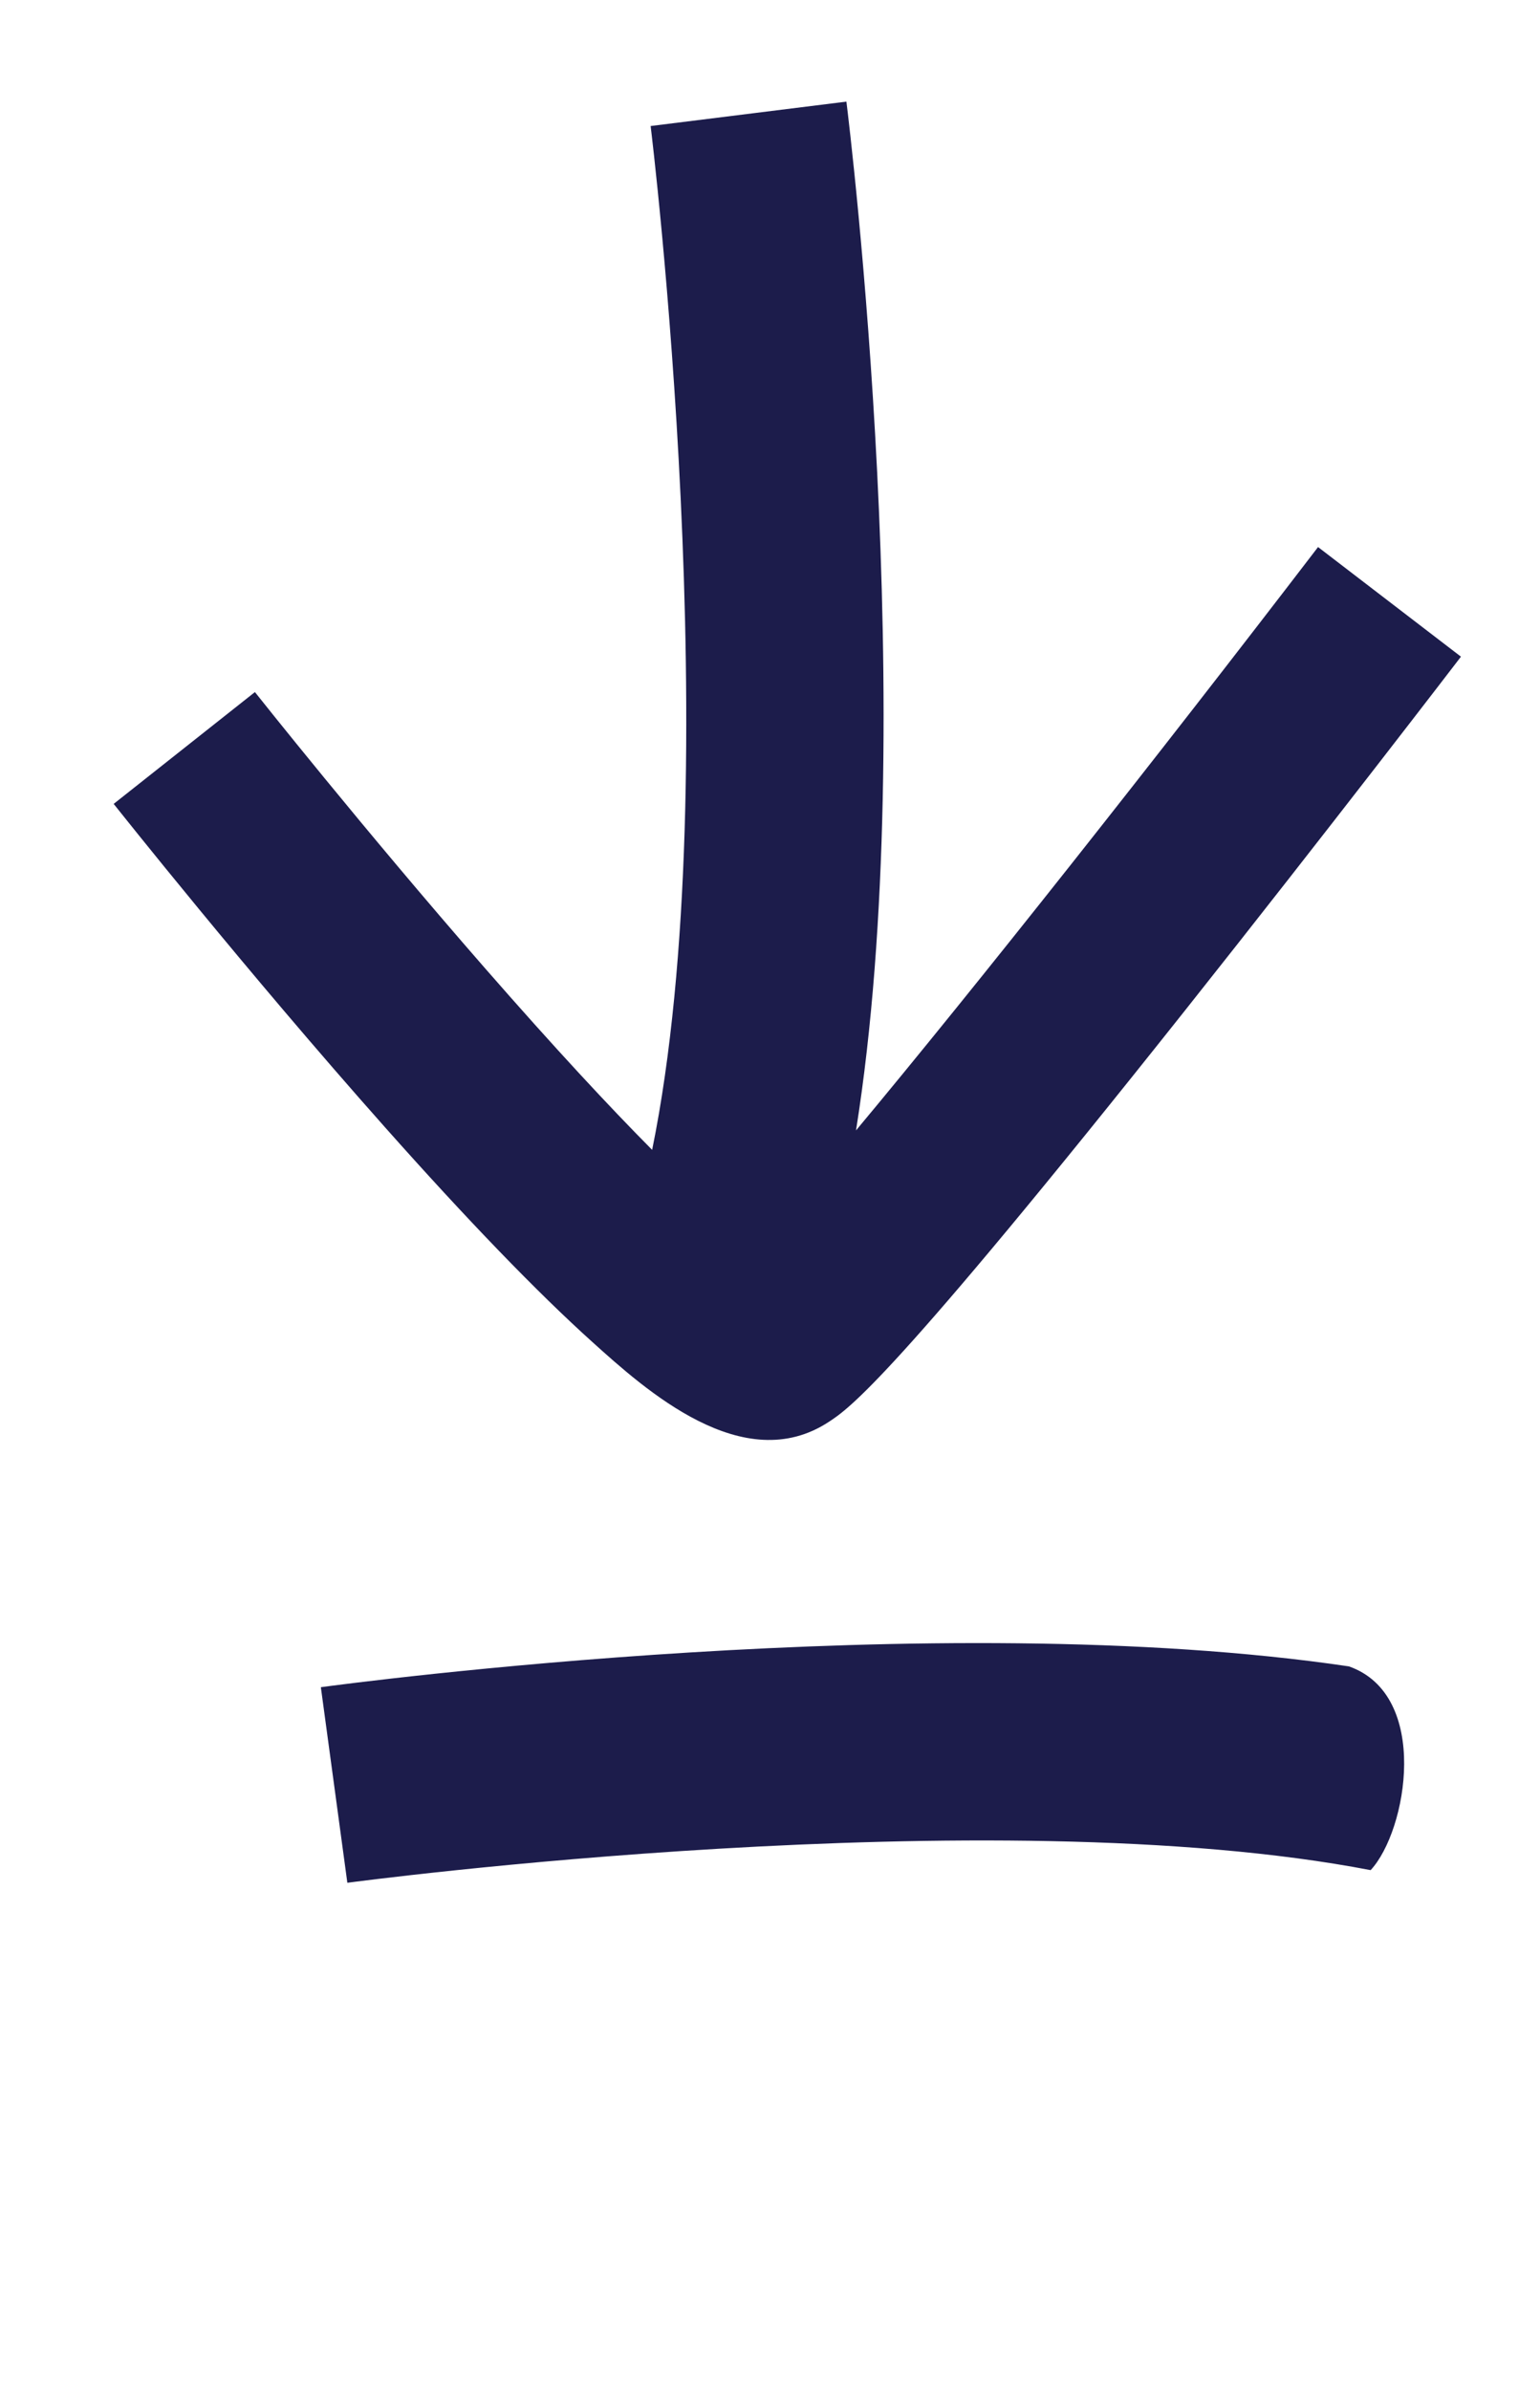 <svg xmlns="http://www.w3.org/2000/svg" width="49" height="76" viewBox="0 0 49 76" fill="none"><path d="M12.237 35.836C7.818 30.863 3.788 25.779 3.617 25.566L8.111 22.01C8.144 22.052 11.552 26.35 15.428 30.788C17.667 33.351 19.407 35.216 20.75 36.569C23.207 24.513 20.729 4.222 20.702 4.008L26.931 3.232C27.04 4.106 29.327 22.827 27.237 35.95C31.036 31.398 36.754 24.164 41.938 17.398L46.485 20.884C46.443 20.939 42.201 26.474 37.702 32.139C28.344 43.923 27.011 44.8 26.372 45.219C23.649 47.008 20.528 44.194 18.851 42.683C17.096 41.103 14.87 38.799 12.237 35.836Z" fill="#1C1C4B"></path><path d="M43.611 59.476C31.529 57.151 11.266 59.849 11.052 59.878L10.209 53.658C11.081 53.539 29.777 51.049 42.921 52.996C45.518 53.909 44.778 58.221 43.611 59.476Z" fill="#1C1C4B"></path></svg>